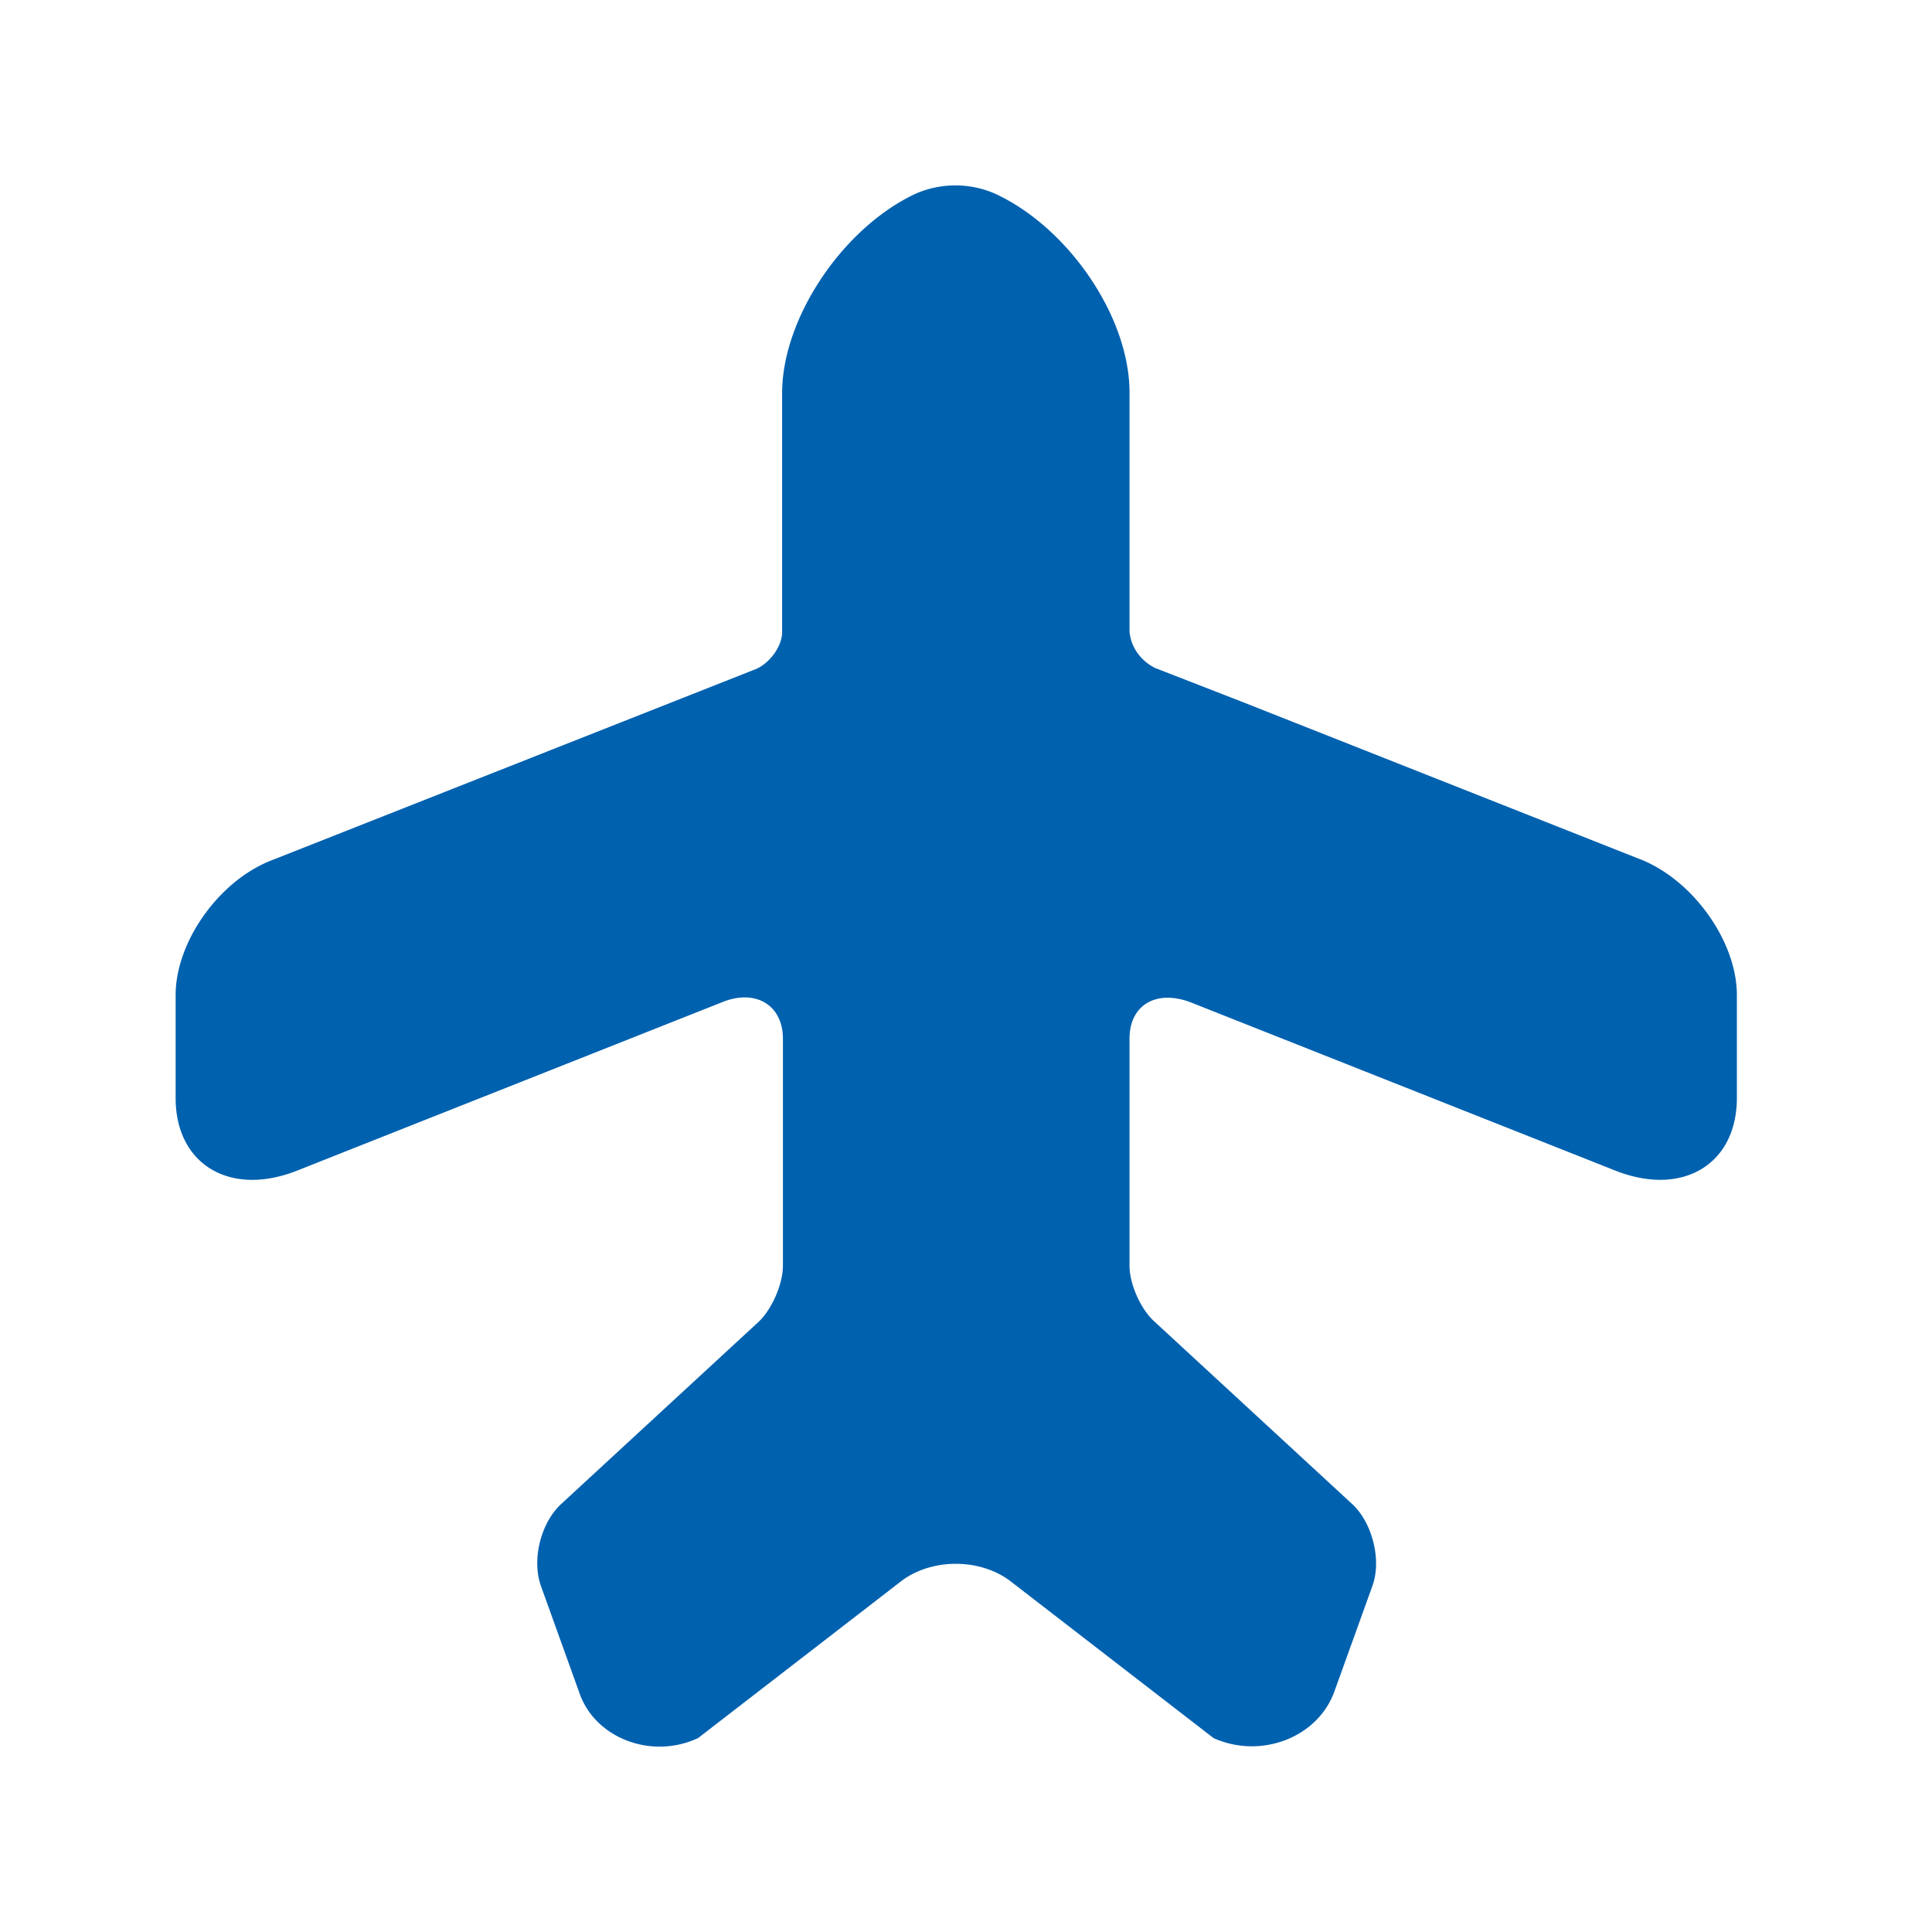 <?xml version="1.0" encoding="UTF-8"?> <svg xmlns="http://www.w3.org/2000/svg" width="33" height="33" fill="none"><path d="m28.013 14.676-6.776-2.68-1.509-.587a.824.824 0 0 1-.304-.262.738.738 0 0 1-.131-.364v-4.08c0-1.28-1.03-2.8-2.278-3.386-.435-.2-.957-.2-1.393 0-1.233.586-2.263 2.12-2.263 3.4v4.08c0 .239-.203.519-.435.626l-8.27 3.266C3.74 15.036 3 16.09 3 16.995v1.76c0 1.134.928 1.694 2.075 1.24l7.268-2.88c.566-.226 1.03.054 1.03.627v3.88c0 .306-.188.746-.42.96l-3.366 3.106c-.348.32-.508.947-.348 1.4l.652 1.813c.262.787 1.234 1.16 2.032.787l3.453-2.667c.522-.413 1.378-.413 1.9 0l3.453 2.667c.798.36 1.77 0 2.06-.787l.653-1.813c.16-.44 0-1.08-.348-1.4l-3.366-3.106c-.246-.214-.435-.654-.435-.96v-3.88c0-.573.45-.84 1.03-.627l7.269 2.88c1.146.453 2.075-.106 2.075-1.24v-1.76c0-.906-.74-1.96-1.654-2.32z" fill="#0061AF"></path></svg> 